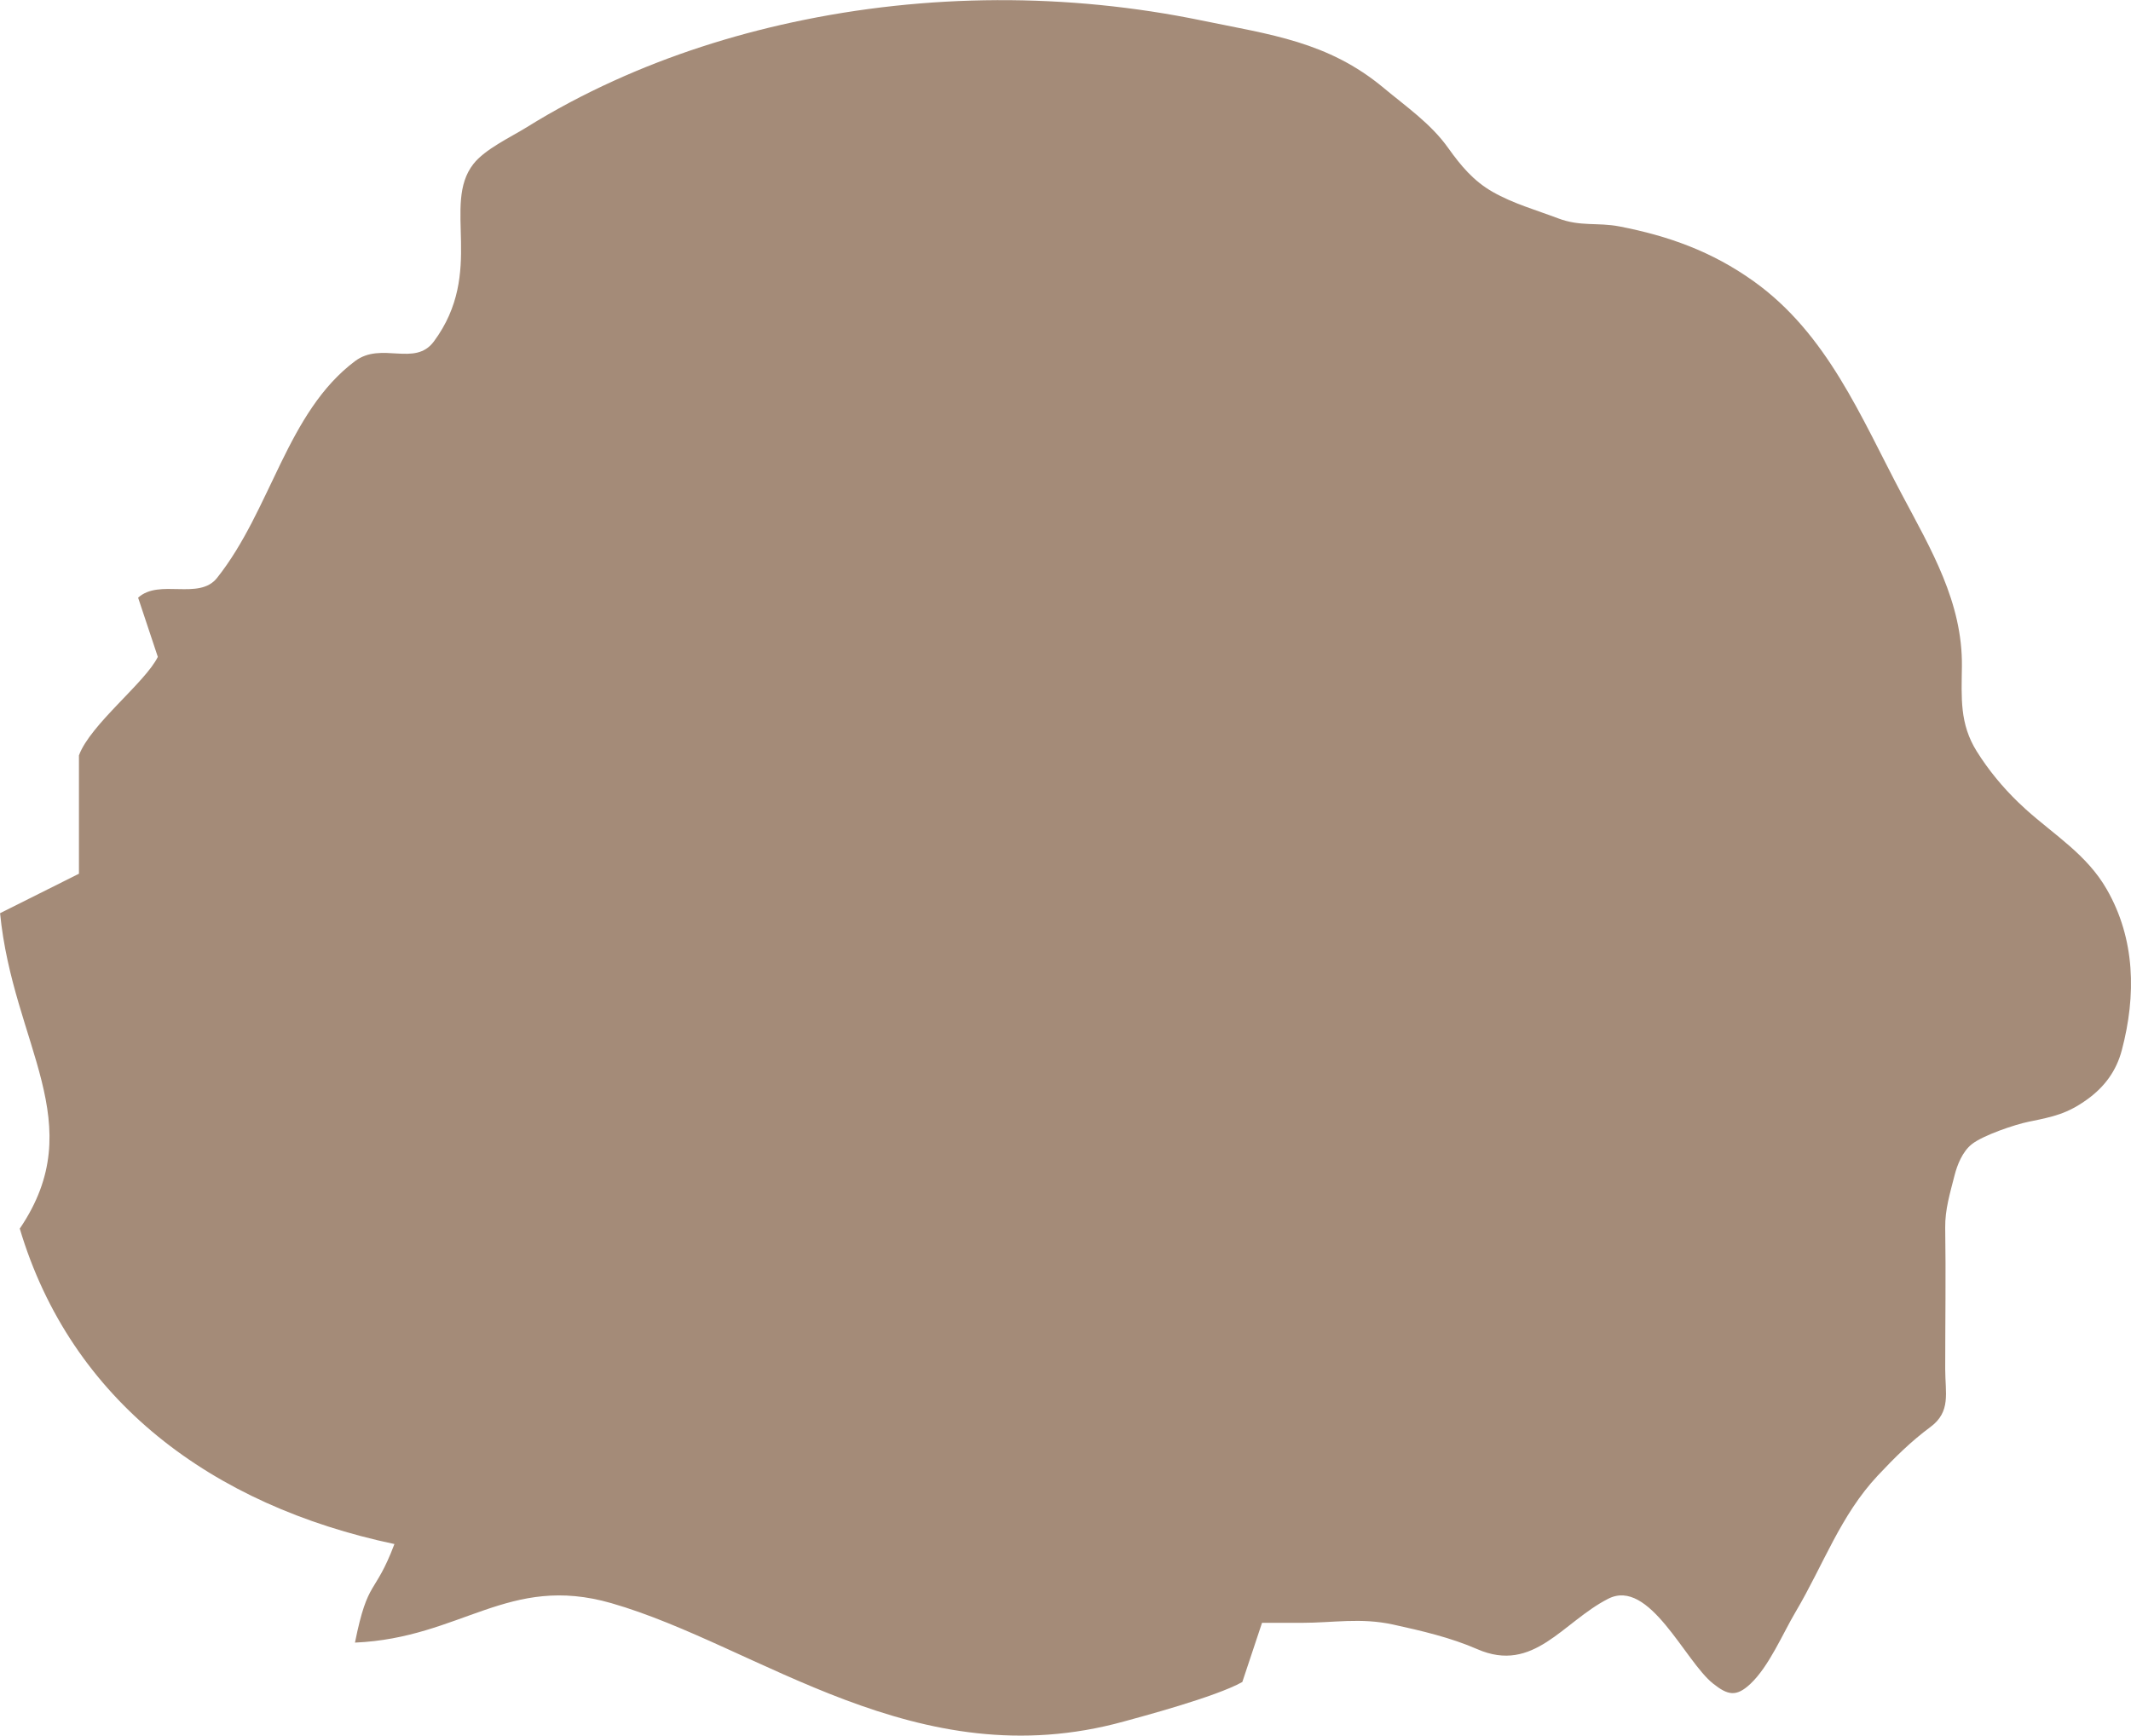 <?xml version="1.0" encoding="UTF-8"?>
<svg id="design" xmlns="http://www.w3.org/2000/svg" viewBox="0 0 324.49 264.34">
  <defs>
    <style>
      .cls-1 {
        fill: #a48b78;
        fill-rule: evenodd;
        stroke-width: 0px;
      }
    </style>
  </defs>
  <path class="cls-1" d="m307.31,122.18c.39.38.79.75,1.19,1.11,4.39,3.94,9.27,6.88,12.29,12.14,4.36,7.57,4.51,16.17,2.3,24.52-.82,3.12-2.59,5.54-5.2,7.44-3.09,2.24-5.19,2.68-8.89,3.43-2.19.44-7.05,2.09-8.76,3.45-1.43,1.14-2.22,3.18-2.62,4.75-.68,2.69-1.46,5.19-1.42,7.96.11,7.17,0,14.35,0,21.52,0,3.68.91,6.49-2.26,8.84-2.98,2.21-5.41,4.62-8.01,7.39-5.71,6.1-8.26,13.58-12.51,20.76-1.95,3.29-4.05,8.32-6.9,10.98-2.14,2-3.42,1.73-5.67-.06-4.29-3.4-9.7-16.11-15.96-12.92-6.95,3.54-11.34,11.43-19.94,7.68-4.05-1.77-8.5-2.8-12.82-3.75-4.97-1.08-9.06-.26-13.95-.26h-6.01c-1,3-2,6.01-3,9.01-4.05,2.28-15.63,5.35-18.02,6.01-31.67,8.76-55.62-11.57-78.07-18.02-15.66-4.5-22.82,5.31-39.03,6.01,2-9.92,2.99-7.02,6.01-15.01-27.8-5.87-49.25-21.86-57.05-48.04,10.89-16.04-1.03-27.96-3-48.04,4-2,8.01-4,12.01-6.01v-18.02c1.7-4.69,10.15-11.15,12.01-15.01-1-3-2-6.01-3-9.01,3.22-2.94,9.27.45,12.01-3,8.27-10.4,10.63-25.23,21.02-33.03,4.04-3.03,9.1.94,12.01-3,7.83-10.59,1.17-20.82,6.01-27.02,1.77-2.27,5.67-4.08,8.09-5.58,4.27-2.66,8.73-5.02,13.31-7.1,8.71-3.96,17.87-6.89,27.22-8.91,20.41-4.4,41.83-4.49,62.28-.27,10.48,2.16,19.24,3.21,27.7,10.26,3.49,2.91,7.2,5.45,9.83,9.15,1.94,2.72,3.87,5.04,6.77,6.69,3.13,1.79,6.61,2.76,9.96,4.03,3.43,1.3,5.99.59,9.37,1.24,7.38,1.43,14.03,3.78,20.41,8.34,11.24,8.03,16.33,20.68,22.55,32.42,4.44,8.38,9.29,16.48,9.17,26.26-.06,4.76-.36,8.73,2.26,12.92,1.77,2.83,3.92,5.44,6.33,7.77Z"/>
</svg>